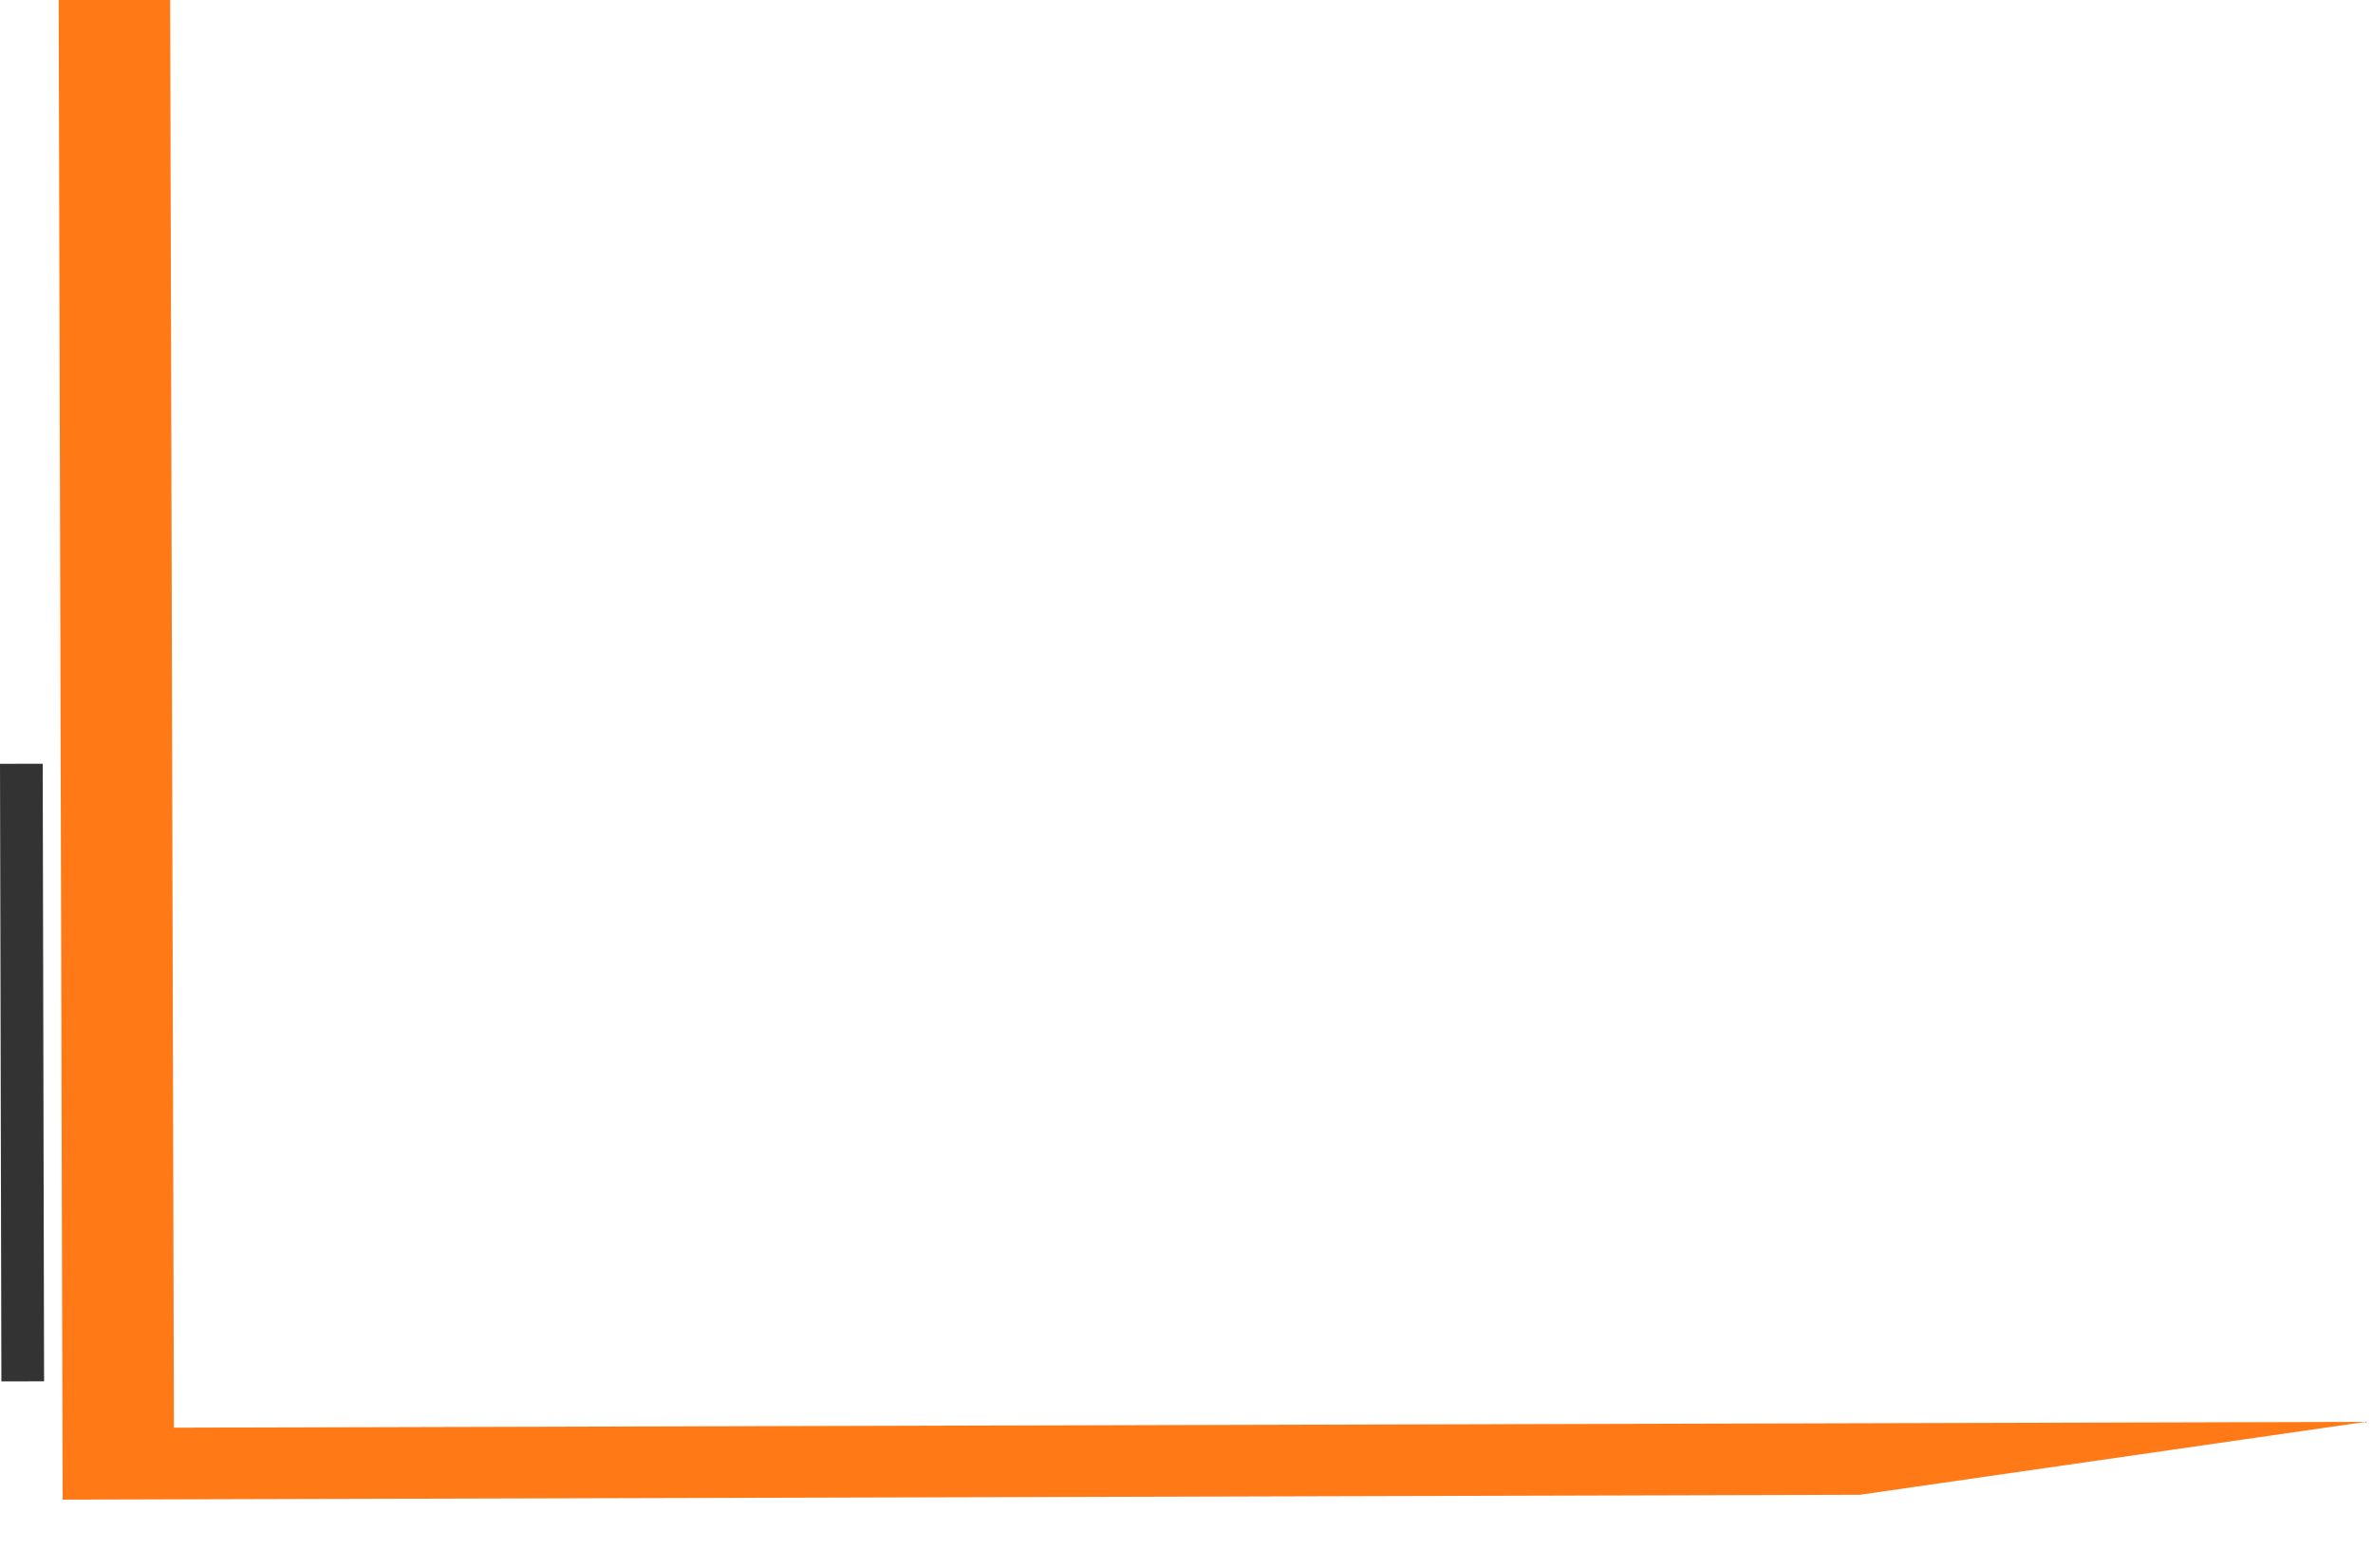 <svg xmlns="http://www.w3.org/2000/svg" width="58.23" height="38.47" viewBox="0 0 58.23 38.47"><g transform="translate(17409.822 -293.667)"><rect width="1.048" height="15.156" transform="translate(-17409.822 312.411) rotate(-0.128)" fill="#333"/><path d="M1640.817,374.195l-.7-35.665-2.735.054.7,35.665.035,1.758,44.086-.869,12.38-2Z" transform="matrix(1, 0.017, -0.017, 1, -19040.01, -73.387)" fill="#ff7a17"/></g></svg>